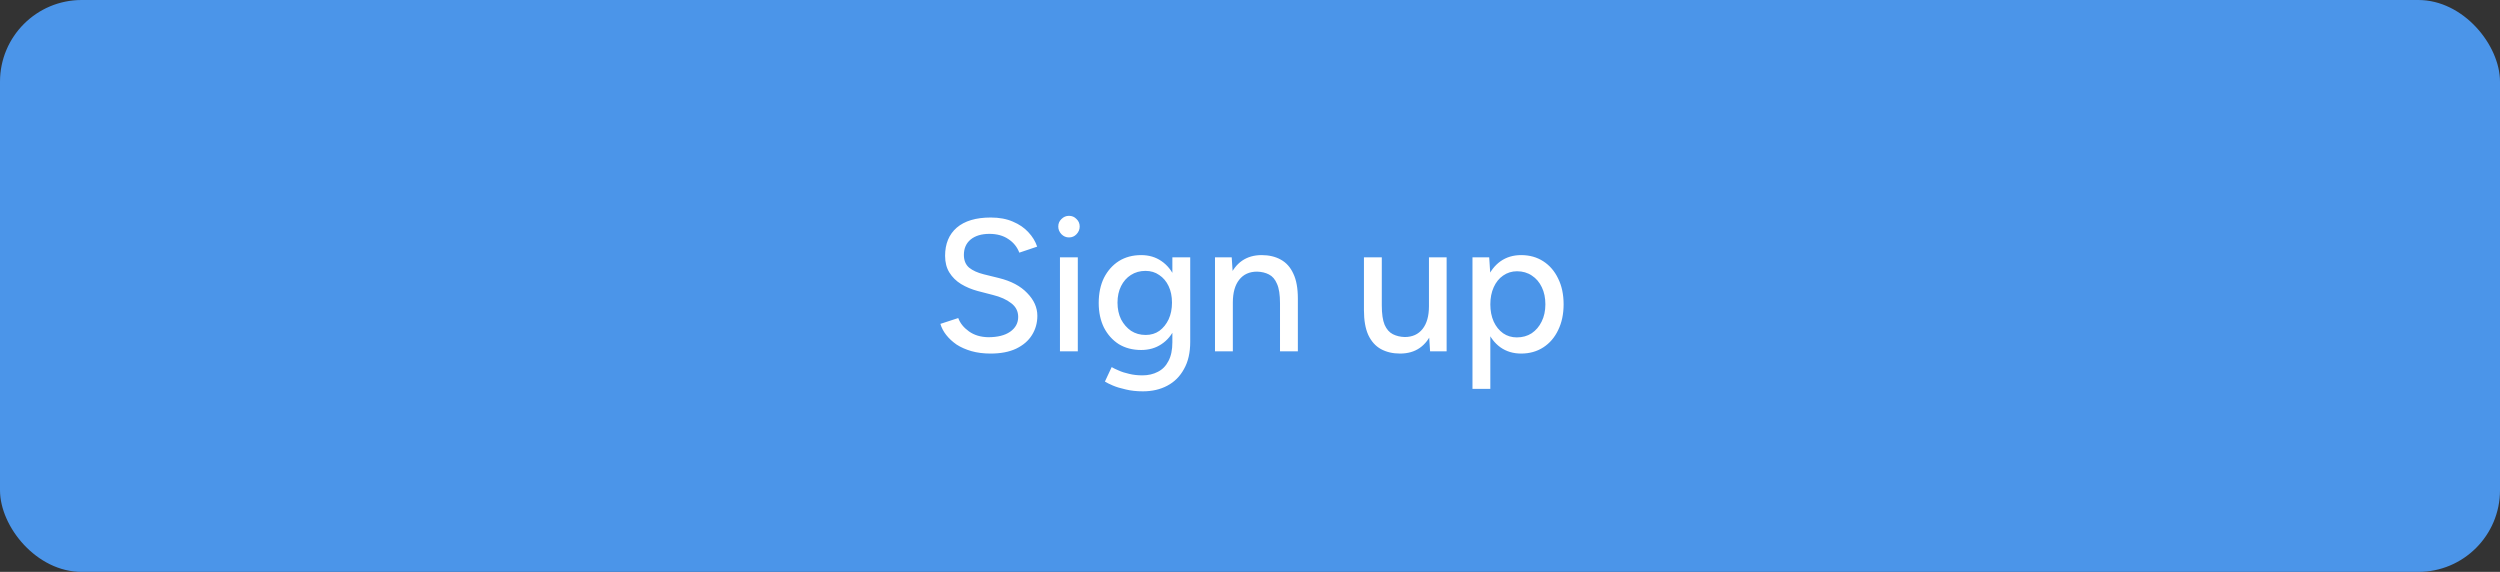 <?xml version="1.0" encoding="UTF-8"?> <svg xmlns="http://www.w3.org/2000/svg" width="306" height="70" viewBox="0 0 306 70" fill="none"><rect x="0" y="0" width="306" height="70" fill="#333333" stroke="none"/><rect width="306" height="70" rx="10" fill="#4B95E9"></rect><path d="M121.245 43.276C120.386 43.276 119.604 43.176 118.899 42.977C118.209 42.778 117.603 42.509 117.082 42.172C116.576 41.819 116.154 41.428 115.817 40.999C115.48 40.57 115.242 40.117 115.104 39.642L117.289 38.929C117.519 39.558 117.956 40.102 118.6 40.562C119.244 41.022 120.034 41.26 120.969 41.275C122.104 41.275 122.993 41.053 123.637 40.608C124.296 40.148 124.626 39.542 124.626 38.791C124.626 38.101 124.342 37.541 123.775 37.112C123.208 36.667 122.456 36.33 121.521 36.1L119.658 35.617C118.922 35.418 118.247 35.134 117.634 34.766C117.036 34.398 116.561 33.93 116.208 33.363C115.855 32.796 115.679 32.113 115.679 31.316C115.679 29.844 116.154 28.694 117.105 27.866C118.071 27.038 119.459 26.624 121.268 26.624C122.311 26.624 123.215 26.793 123.982 27.13C124.749 27.452 125.377 27.881 125.868 28.418C126.374 28.955 126.734 29.545 126.949 30.189L124.764 30.925C124.503 30.235 124.059 29.683 123.43 29.269C122.801 28.84 122.027 28.625 121.107 28.625C120.141 28.625 119.374 28.855 118.807 29.315C118.255 29.775 117.979 30.404 117.979 31.201C117.979 31.876 118.194 32.397 118.623 32.765C119.068 33.118 119.658 33.386 120.394 33.57L122.257 34.03C123.76 34.398 124.917 35.011 125.73 35.87C126.558 36.713 126.972 37.641 126.972 38.653C126.972 39.527 126.75 40.317 126.305 41.022C125.876 41.712 125.232 42.264 124.373 42.678C123.53 43.077 122.487 43.276 121.245 43.276ZM129.739 43V31.5H131.924V43H129.739ZM130.843 29.062C130.49 29.062 130.184 28.932 129.923 28.671C129.662 28.395 129.532 28.081 129.532 27.728C129.532 27.36 129.662 27.053 129.923 26.808C130.184 26.547 130.49 26.417 130.843 26.417C131.211 26.417 131.518 26.547 131.763 26.808C132.024 27.053 132.154 27.36 132.154 27.728C132.154 28.081 132.024 28.395 131.763 28.671C131.518 28.932 131.211 29.062 130.843 29.062ZM139.887 47.899C139.121 47.899 138.423 47.822 137.794 47.669C137.166 47.531 136.637 47.37 136.207 47.186C135.778 47.002 135.456 46.841 135.241 46.703L136.069 44.932C136.269 45.055 136.552 45.193 136.92 45.346C137.288 45.515 137.718 45.653 138.208 45.76C138.699 45.883 139.243 45.944 139.841 45.944C140.547 45.944 141.175 45.798 141.727 45.507C142.279 45.231 142.709 44.794 143.015 44.196C143.337 43.598 143.498 42.831 143.498 41.896V31.5H145.683V41.85C145.683 43.169 145.43 44.273 144.924 45.162C144.434 46.067 143.751 46.749 142.877 47.209C142.019 47.669 141.022 47.899 139.887 47.899ZM139.68 42.839C138.638 42.839 137.725 42.601 136.943 42.126C136.177 41.635 135.571 40.961 135.126 40.102C134.697 39.228 134.482 38.224 134.482 37.089C134.482 35.908 134.697 34.881 135.126 34.007C135.571 33.133 136.177 32.451 136.943 31.96C137.725 31.469 138.638 31.224 139.68 31.224C140.631 31.224 141.459 31.469 142.164 31.96C142.885 32.451 143.437 33.141 143.82 34.03C144.219 34.904 144.418 35.931 144.418 37.112C144.418 38.247 144.219 39.251 143.82 40.125C143.437 40.984 142.885 41.651 142.164 42.126C141.459 42.601 140.631 42.839 139.68 42.839ZM140.232 40.999C140.876 40.999 141.436 40.83 141.911 40.493C142.387 40.14 142.762 39.673 143.038 39.09C143.314 38.492 143.452 37.81 143.452 37.043C143.452 36.276 143.314 35.602 143.038 35.019C142.762 34.436 142.379 33.984 141.888 33.662C141.413 33.325 140.853 33.156 140.209 33.156C139.535 33.156 138.937 33.325 138.415 33.662C137.909 33.984 137.511 34.436 137.219 35.019C136.928 35.602 136.782 36.276 136.782 37.043C136.782 37.81 136.928 38.492 137.219 39.09C137.526 39.673 137.932 40.14 138.438 40.493C138.96 40.83 139.558 40.999 140.232 40.999ZM148.715 43V31.5H150.762L150.9 33.616V43H148.715ZM156.673 43V37.112H158.858V43H156.673ZM156.673 37.112C156.673 36.069 156.551 35.28 156.305 34.743C156.075 34.191 155.746 33.808 155.316 33.593C154.902 33.378 154.419 33.263 153.867 33.248C152.932 33.248 152.204 33.578 151.682 34.237C151.161 34.896 150.9 35.824 150.9 37.02H149.957C149.957 35.809 150.134 34.774 150.486 33.915C150.854 33.041 151.368 32.374 152.027 31.914C152.702 31.454 153.499 31.224 154.419 31.224C155.324 31.224 156.106 31.408 156.765 31.776C157.44 32.144 157.954 32.719 158.306 33.501C158.674 34.268 158.858 35.28 158.858 36.537V37.112H156.673ZM175.043 43L174.905 40.884V31.5H177.067V43H175.043ZM166.947 37.388V31.5H169.132V37.388H166.947ZM169.132 37.388C169.132 38.415 169.247 39.205 169.477 39.757C169.722 40.309 170.06 40.692 170.489 40.907C170.918 41.122 171.401 41.237 171.938 41.252C172.873 41.252 173.602 40.922 174.123 40.263C174.644 39.604 174.905 38.676 174.905 37.48H175.848C175.848 38.691 175.664 39.734 175.296 40.608C174.943 41.467 174.437 42.126 173.778 42.586C173.119 43.046 172.314 43.276 171.363 43.276C170.474 43.276 169.692 43.092 169.017 42.724C168.358 42.356 167.844 41.781 167.476 40.999C167.123 40.217 166.947 39.205 166.947 37.963V37.388H169.132ZM180.231 47.6V31.5H182.278L182.416 33.616V47.6H180.231ZM186.188 43.276C185.222 43.276 184.378 43.023 183.658 42.517C182.952 42.011 182.408 41.306 182.025 40.401C181.641 39.496 181.45 38.446 181.45 37.25C181.45 36.039 181.641 34.988 182.025 34.099C182.408 33.194 182.952 32.489 183.658 31.983C184.378 31.477 185.222 31.224 186.188 31.224C187.215 31.224 188.12 31.477 188.902 31.983C189.684 32.489 190.289 33.194 190.719 34.099C191.163 34.988 191.386 36.039 191.386 37.25C191.386 38.446 191.163 39.496 190.719 40.401C190.289 41.306 189.684 42.011 188.902 42.517C188.12 43.023 187.215 43.276 186.188 43.276ZM185.659 41.298C186.349 41.298 186.954 41.129 187.476 40.792C187.997 40.439 188.403 39.964 188.695 39.366C189.001 38.753 189.155 38.047 189.155 37.25C189.155 36.453 189.009 35.755 188.718 35.157C188.426 34.544 188.02 34.068 187.499 33.731C186.977 33.378 186.372 33.202 185.682 33.202C185.053 33.202 184.486 33.378 183.98 33.731C183.489 34.068 183.106 34.544 182.83 35.157C182.554 35.77 182.416 36.468 182.416 37.25C182.416 38.047 182.554 38.753 182.83 39.366C183.106 39.964 183.489 40.439 183.98 40.792C184.47 41.129 185.03 41.298 185.659 41.298Z" fill="white"></path></svg> 